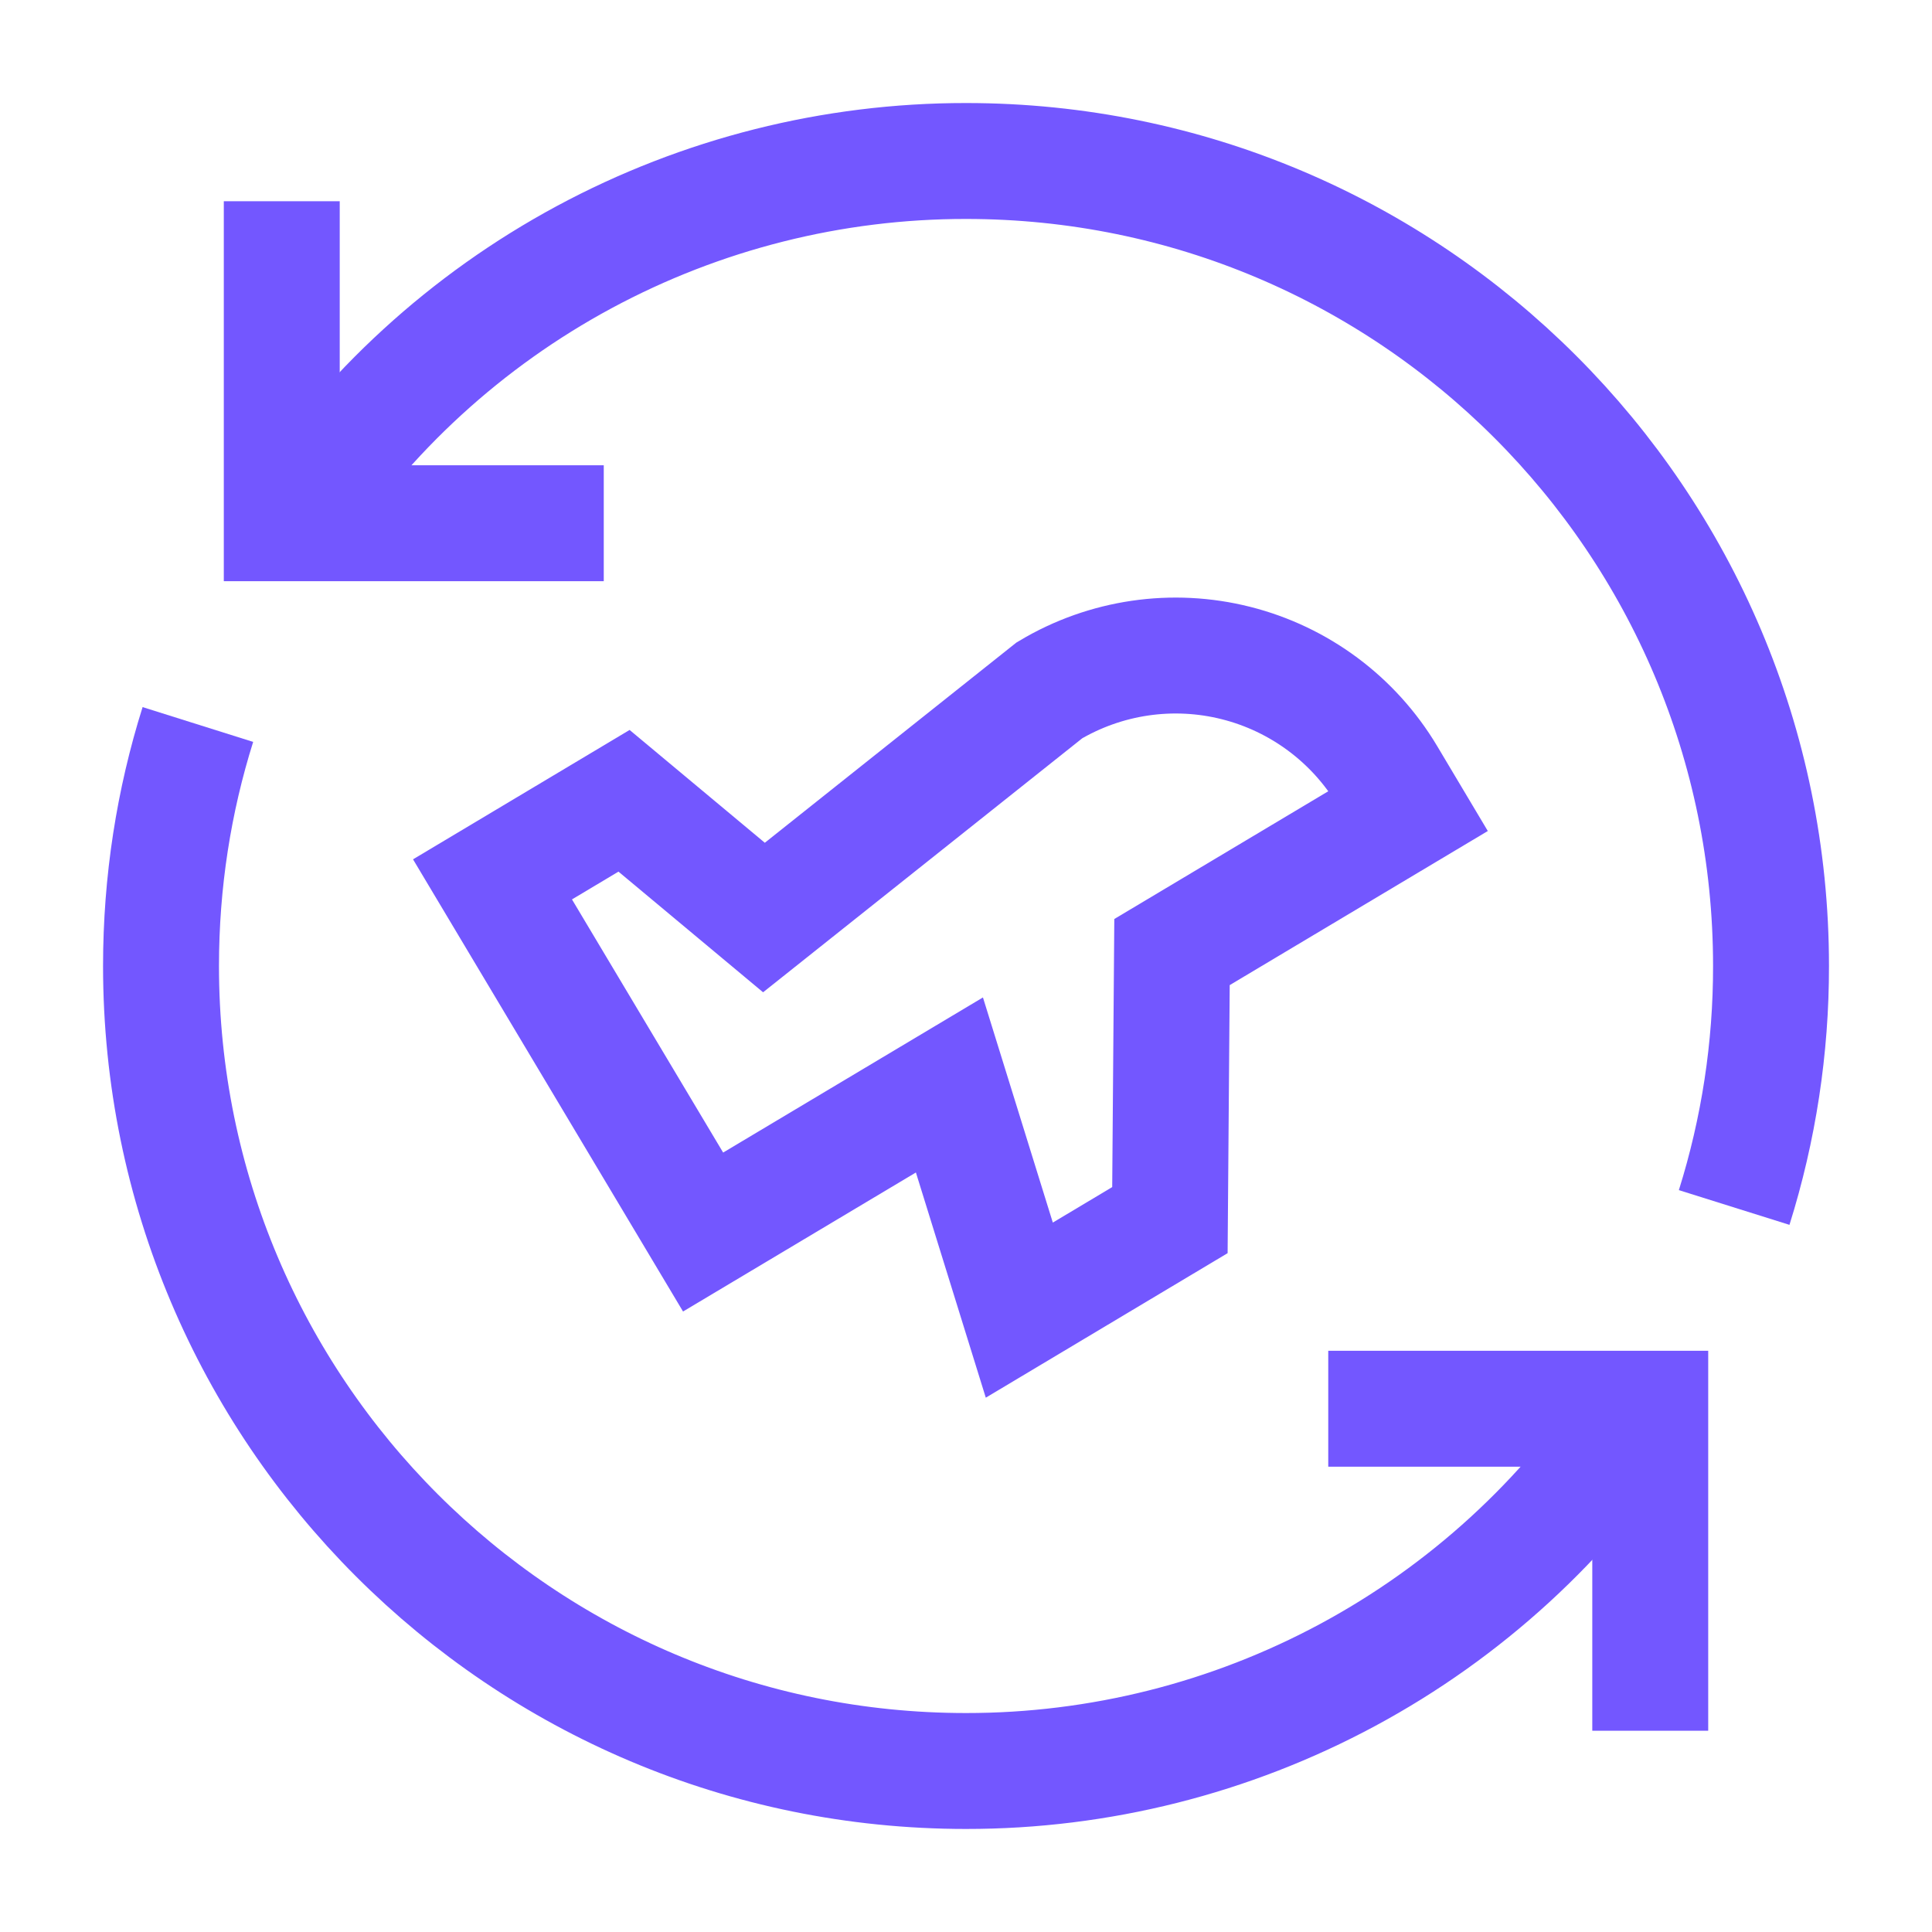 <svg width="200" height="200" viewBox="0 0 200 200" fill="none" xmlns="http://www.w3.org/2000/svg">
<path d="M30.395 54.166C37.98 42.636 48.313 33.172 60.463 26.626C72.614 20.08 86.201 16.657 100.003 16.666C146.028 16.666 183.336 53.974 183.336 99.999C183.346 108.479 182.059 116.909 179.52 124.999" stroke="#7357FF" stroke-width="12"/>
<path d="M29.168 20.832V54.165H62.501" stroke="#7357FF" stroke-width="12"/>
<path d="M169.61 145.833C162.024 157.364 151.692 166.828 139.541 173.373C127.39 179.919 113.803 183.342 100.001 183.333C53.976 183.333 16.668 146.025 16.668 100C16.668 91.292 18.001 82.892 20.485 75" stroke="#7357FF" stroke-width="12"/>
<path d="M170.833 179.165V145.832H137.5" stroke="#7357FF" stroke-width="12"/>
<path d="M108.634 71.465C114.445 67.998 121.395 66.981 127.955 68.638C134.516 70.294 140.149 74.489 143.618 80.299L145.793 83.948L121.326 98.557L121.109 126.307L105.518 135.624L98.284 112.315L72.784 127.54L50.984 91.032L64.601 82.898L79.084 94.982L108.634 71.465Z" stroke="#7357FF" stroke-width="12"/>
</svg>
